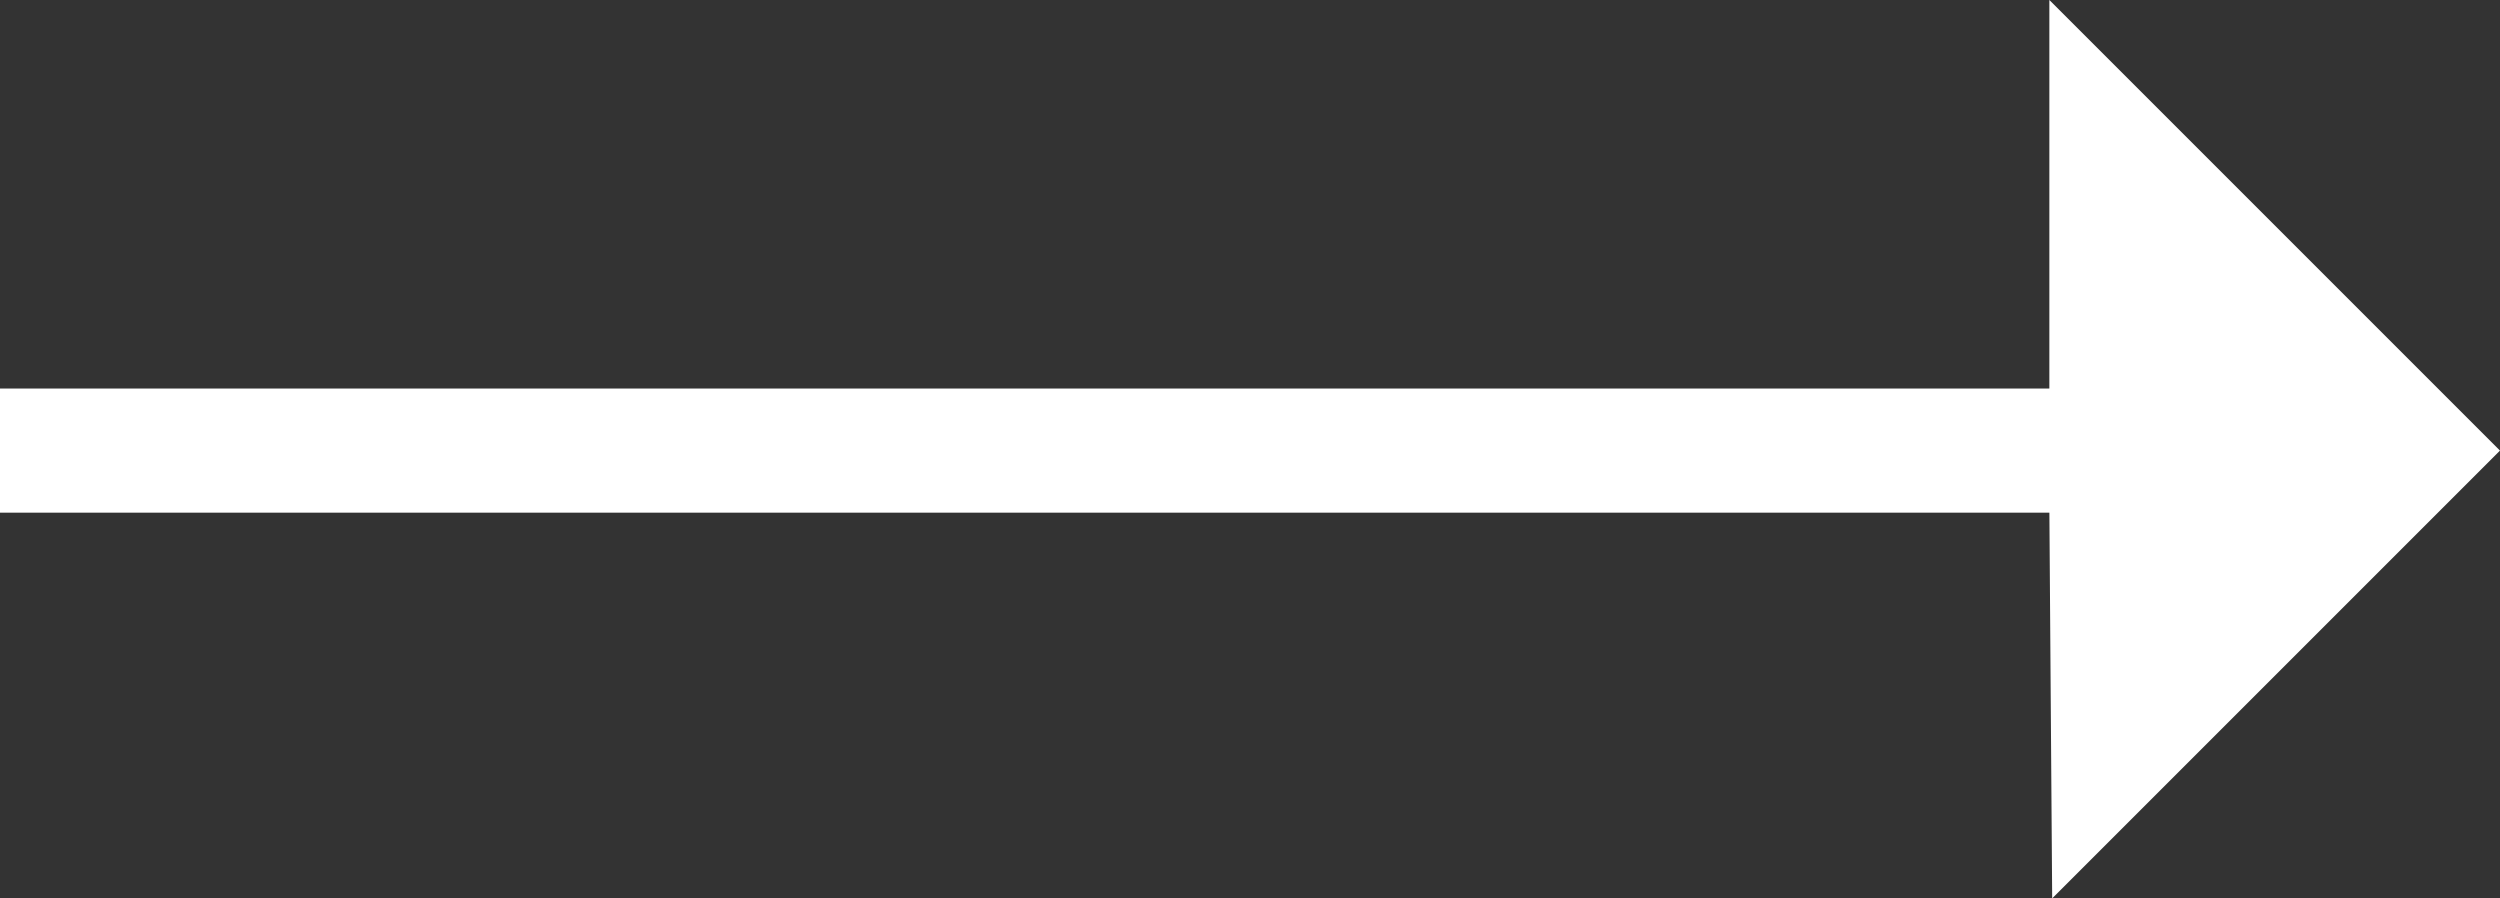 <?xml version="1.0" encoding="UTF-8" standalone="no"?>
<svg
   xmlns:dc="http://purl.org/dc/elements/1.1/"
   xmlns:cc="http://creativecommons.org/ns#"
   xmlns:rdf="http://www.w3.org/1999/02/22-rdf-syntax-ns#"
   xmlns:svg="http://www.w3.org/2000/svg"
   xmlns="http://www.w3.org/2000/svg"
   xmlns:sodipodi="http://sodipodi.sourceforge.net/DTD/sodipodi-0.dtd"
   xmlns:inkscape="http://www.inkscape.org/namespaces/inkscape"
   width="85.259mm"
   height="30.638mm"
   viewBox="0 0 85.259 30.638"
   version="1.1"
   id="svg8"
   inkscape:version="1.0.2-2 (e86c870879, 2021-01-15)"
   sodipodi:docname="long-arrow-right-white.svg">
  <rect x="0" y="0" width="85.259" height="30.638" fill="#333333" stroke="none"/>
  <defs
     id="defs2" />
  <sodipodi:namedview
     id="base"
     pagecolor="#ffffff"
     bordercolor="#666666"
     borderopacity="1.0"
     inkscape:pageopacity="0.0"
     inkscape:pageshadow="2"
     inkscape:zoom="1.4"
     inkscape:cx="71.637933"
     inkscape:cy="2.5362607"
     inkscape:document-units="mm"
     inkscape:current-layer="layer1"
     inkscape:document-rotation="0"
     showgrid="false"
     showguides="true"
     inkscape:guide-bbox="true"
     inkscape:window-width="1500"
     inkscape:window-height="938"
     inkscape:window-x="-6"
     inkscape:window-y="-6"
     inkscape:window-maximized="1"
     inkscape:pagecheckerboard="true"
     lock-margins="false"
     fit-margin-top="0"
     fit-margin-left="0"
     fit-margin-right="0"
     fit-margin-bottom="0"
     showborder="false">
    <sodipodi:guide
       position="-11.859,17.255"
       orientation="0,-1"
       id="guide10" />
    <sodipodi:guide
       position="0.132,5.11"
       orientation="1,0"
       id="guide12" />
    <sodipodi:guide
       position="-4.725,13.286"
       orientation="0,-1"
       id="guide14" />
    <sodipodi:guide
       position="70.023,12.593"
       orientation="1,0"
       id="guide16" />
    <sodipodi:guide
       position="-38.79,30.319"
       orientation="0,-1"
       id="guide18" />
    <sodipodi:guide
       position="17.576,15.271"
       orientation="0,-1"
       id="guide20" />
    <sodipodi:guide
       position="-35.27,0.317"
       orientation="0,-1"
       id="guide22" />
  </sodipodi:namedview>
  <g
     inkscape:label="Layer 1"
     inkscape:groupmode="layer"
     id="layer1"
     transform="translate(0.132,-99.42)">
    <path
       style="fill:#ffffff;stroke:#ffffff;stroke-width:0.265px;stroke-linecap:butt;stroke-linejoin:miter;stroke-opacity:1"
       d="M 0,112.803 H 69.891 V 99.739 L 84.939,114.787 69.985,129.741 69.891,116.772 H 0 Z"
       id="path28" />
  </g>
</svg>
